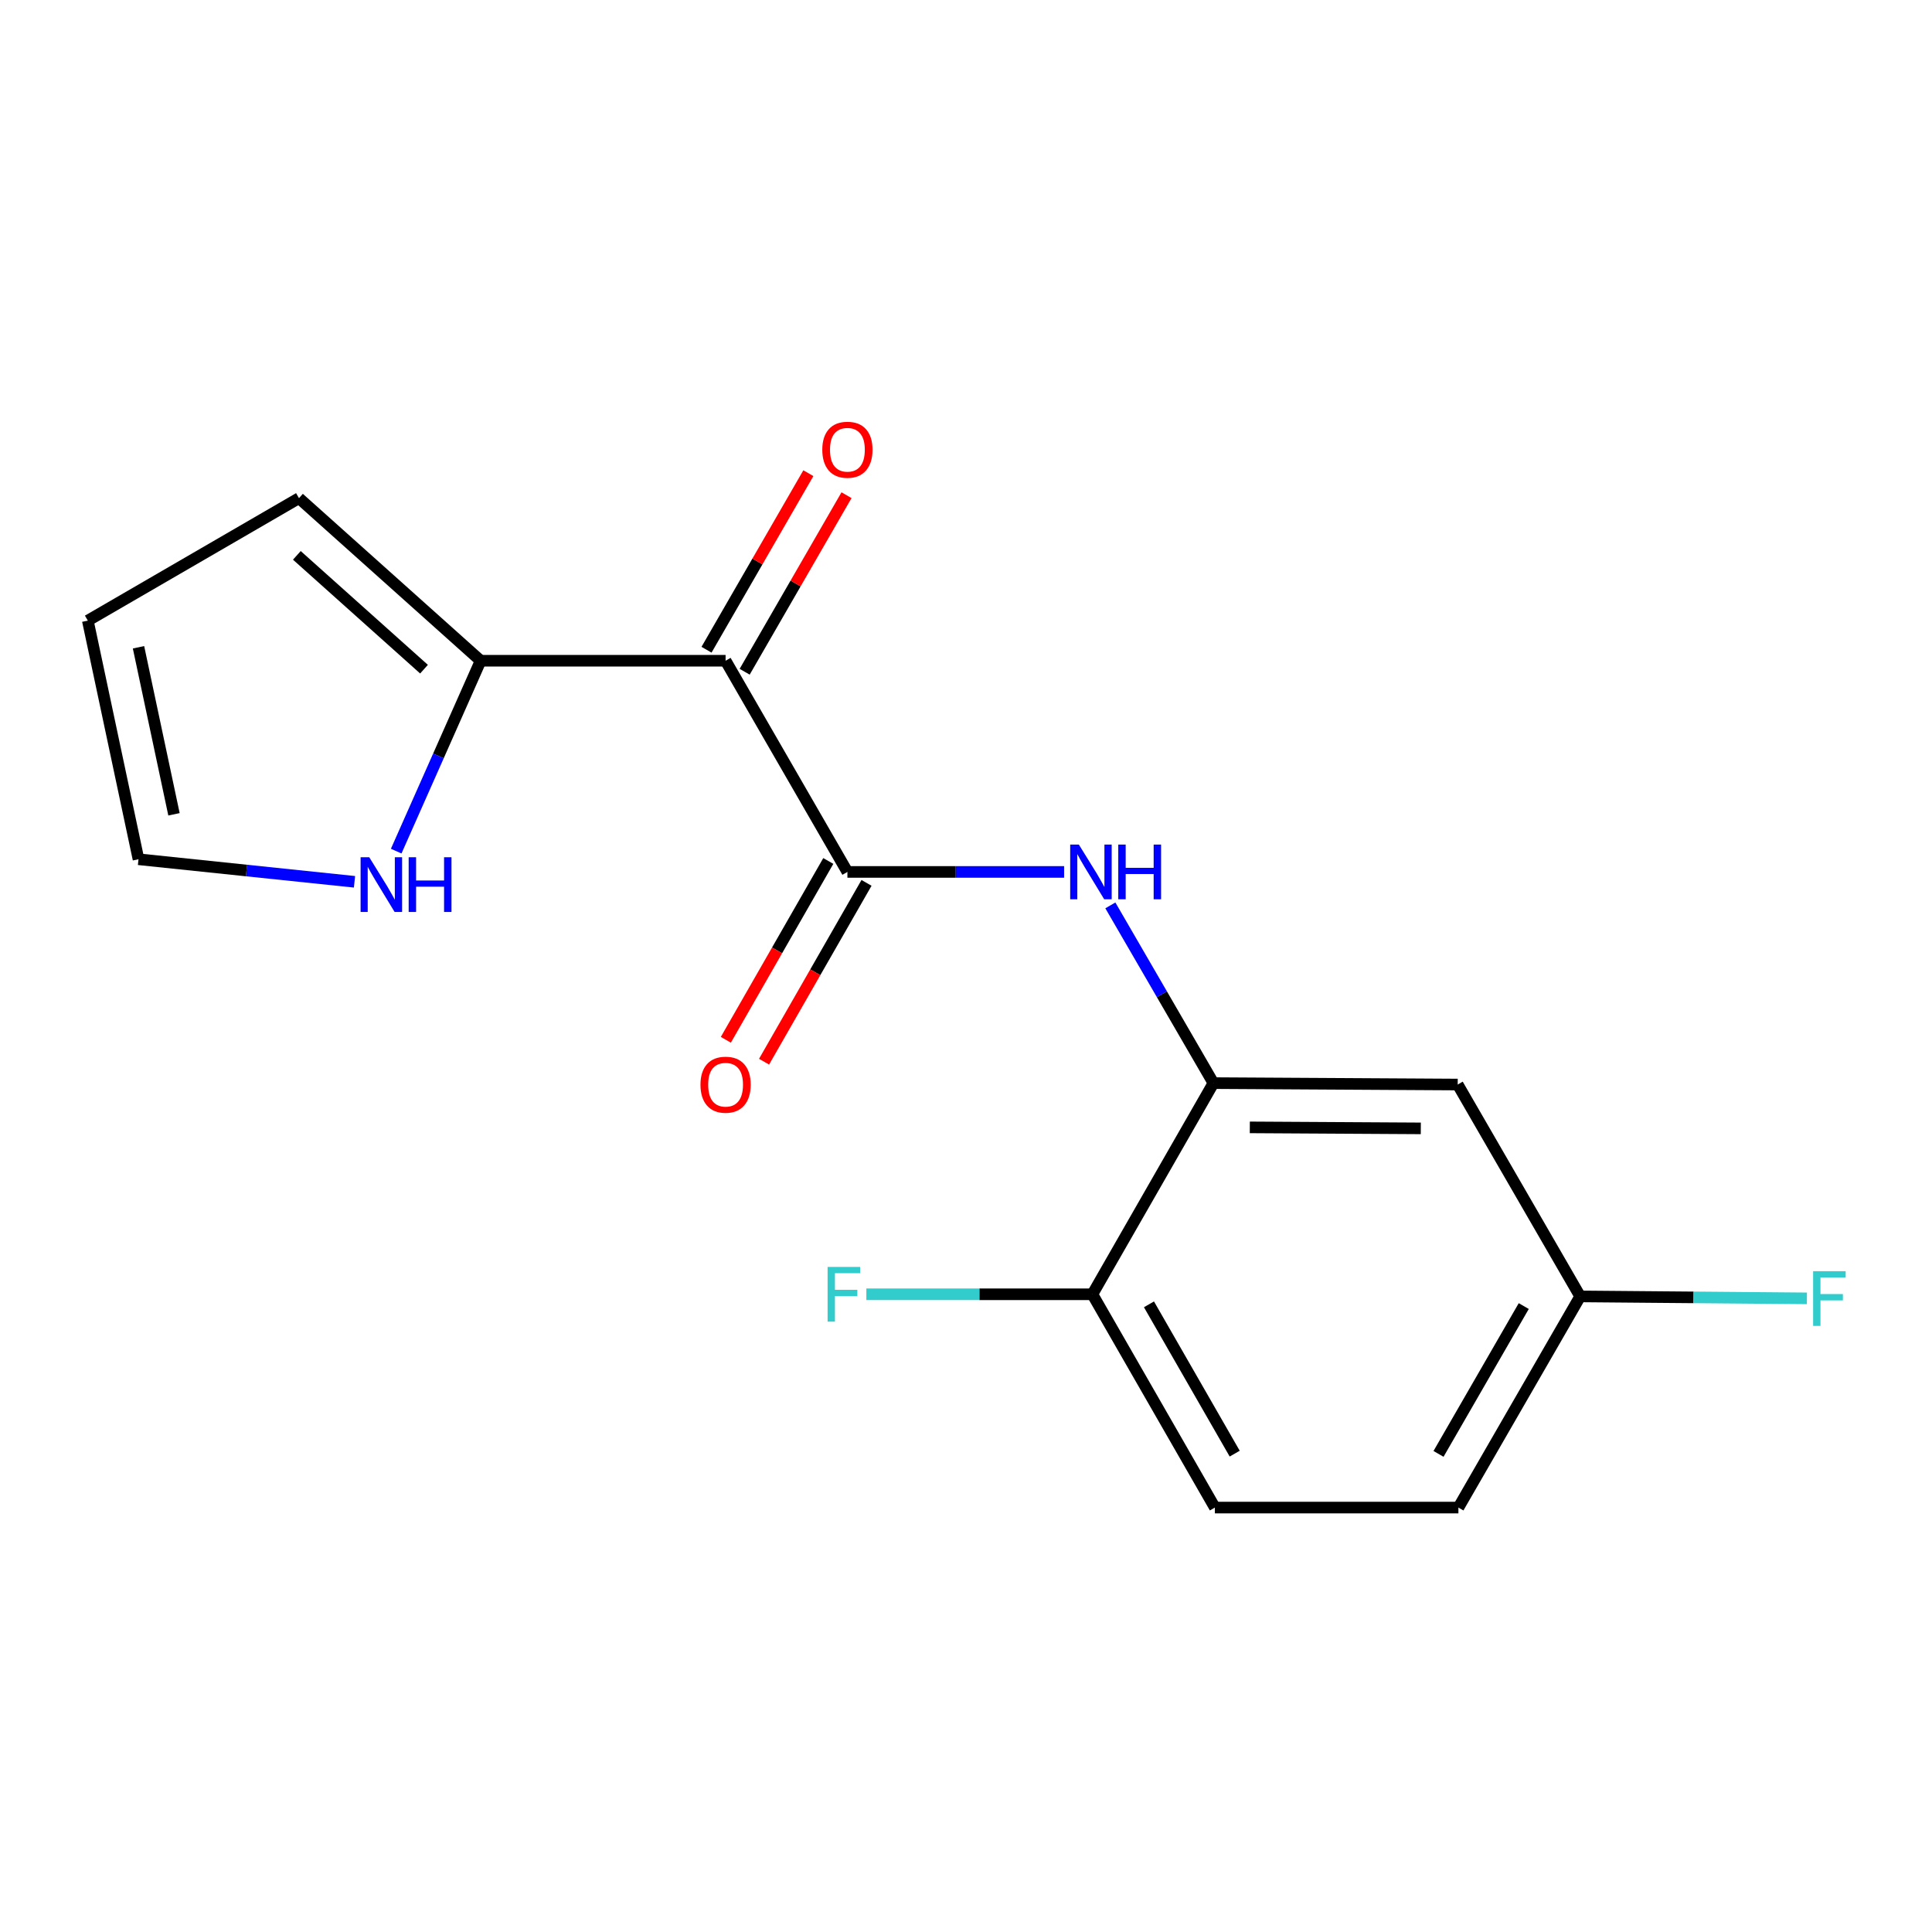 <?xml version='1.0' encoding='iso-8859-1'?>
<svg version='1.1' baseProfile='full'
              xmlns='http://www.w3.org/2000/svg'
                      xmlns:rdkit='http://www.rdkit.org/xml'
                      xmlns:xlink='http://www.w3.org/1999/xlink'
                  xml:space='preserve'
width='1000px' height='1000px' viewBox='0 0 1000 1000'>
<!-- END OF HEADER -->
<rect style='opacity:1.0;fill:#FFFFFF;stroke:none' width='1000' height='1000' x='0' y='0'> </rect>
<path class='bond-0' d='M 375.564,341.998 L 438.617,451.309' style='fill:none;fill-rule:evenodd;stroke:#000000;stroke-width:6px;stroke-linecap:butt;stroke-linejoin:miter;stroke-opacity:1' />
<path class='bond-2' d='M 375.564,341.998 L 248.774,341.998' style='fill:none;fill-rule:evenodd;stroke:#000000;stroke-width:6px;stroke-linecap:butt;stroke-linejoin:miter;stroke-opacity:1' />
<path class='bond-7' d='M 385.439,347.695 L 411.798,302.003' style='fill:none;fill-rule:evenodd;stroke:#000000;stroke-width:6px;stroke-linecap:butt;stroke-linejoin:miter;stroke-opacity:1' />
<path class='bond-7' d='M 411.798,302.003 L 438.157,256.312' style='fill:none;fill-rule:evenodd;stroke:#FF0000;stroke-width:6px;stroke-linecap:butt;stroke-linejoin:miter;stroke-opacity:1' />
<path class='bond-7' d='M 365.69,336.302 L 392.049,290.61' style='fill:none;fill-rule:evenodd;stroke:#000000;stroke-width:6px;stroke-linecap:butt;stroke-linejoin:miter;stroke-opacity:1' />
<path class='bond-7' d='M 392.049,290.61 L 418.408,244.919' style='fill:none;fill-rule:evenodd;stroke:#FF0000;stroke-width:6px;stroke-linecap:butt;stroke-linejoin:miter;stroke-opacity:1' />
<path class='bond-1' d='M 438.617,451.309 L 494.699,451.309' style='fill:none;fill-rule:evenodd;stroke:#000000;stroke-width:6px;stroke-linecap:butt;stroke-linejoin:miter;stroke-opacity:1' />
<path class='bond-1' d='M 494.699,451.309 L 550.781,451.309' style='fill:none;fill-rule:evenodd;stroke:#0000FF;stroke-width:6px;stroke-linecap:butt;stroke-linejoin:miter;stroke-opacity:1' />
<path class='bond-8' d='M 428.726,445.641 L 402.21,491.919' style='fill:none;fill-rule:evenodd;stroke:#000000;stroke-width:6px;stroke-linecap:butt;stroke-linejoin:miter;stroke-opacity:1' />
<path class='bond-8' d='M 402.21,491.919 L 375.695,538.196' style='fill:none;fill-rule:evenodd;stroke:#FF0000;stroke-width:6px;stroke-linecap:butt;stroke-linejoin:miter;stroke-opacity:1' />
<path class='bond-8' d='M 448.508,456.976 L 421.993,503.253' style='fill:none;fill-rule:evenodd;stroke:#000000;stroke-width:6px;stroke-linecap:butt;stroke-linejoin:miter;stroke-opacity:1' />
<path class='bond-8' d='M 421.993,503.253 L 395.477,549.53' style='fill:none;fill-rule:evenodd;stroke:#FF0000;stroke-width:6px;stroke-linecap:butt;stroke-linejoin:miter;stroke-opacity:1' />
<path class='bond-3' d='M 574.717,468.628 L 601.392,514.624' style='fill:none;fill-rule:evenodd;stroke:#0000FF;stroke-width:6px;stroke-linecap:butt;stroke-linejoin:miter;stroke-opacity:1' />
<path class='bond-3' d='M 601.392,514.624 L 628.067,560.619' style='fill:none;fill-rule:evenodd;stroke:#000000;stroke-width:6px;stroke-linecap:butt;stroke-linejoin:miter;stroke-opacity:1' />
<path class='bond-4' d='M 248.774,341.998 L 226.923,391.27' style='fill:none;fill-rule:evenodd;stroke:#000000;stroke-width:6px;stroke-linecap:butt;stroke-linejoin:miter;stroke-opacity:1' />
<path class='bond-4' d='M 226.923,391.27 L 205.072,440.541' style='fill:none;fill-rule:evenodd;stroke:#0000FF;stroke-width:6px;stroke-linecap:butt;stroke-linejoin:miter;stroke-opacity:1' />
<path class='bond-9' d='M 248.774,341.998 L 154.752,257.843' style='fill:none;fill-rule:evenodd;stroke:#000000;stroke-width:6px;stroke-linecap:butt;stroke-linejoin:miter;stroke-opacity:1' />
<path class='bond-9' d='M 219.466,346.364 L 153.65,287.455' style='fill:none;fill-rule:evenodd;stroke:#000000;stroke-width:6px;stroke-linecap:butt;stroke-linejoin:miter;stroke-opacity:1' />
<path class='bond-5' d='M 628.067,560.619 L 754.503,561.354' style='fill:none;fill-rule:evenodd;stroke:#000000;stroke-width:6px;stroke-linecap:butt;stroke-linejoin:miter;stroke-opacity:1' />
<path class='bond-5' d='M 646.9,583.528 L 735.405,584.043' style='fill:none;fill-rule:evenodd;stroke:#000000;stroke-width:6px;stroke-linecap:butt;stroke-linejoin:miter;stroke-opacity:1' />
<path class='bond-6' d='M 628.067,560.619 L 565.42,669.917' style='fill:none;fill-rule:evenodd;stroke:#000000;stroke-width:6px;stroke-linecap:butt;stroke-linejoin:miter;stroke-opacity:1' />
<path class='bond-10' d='M 183.488,456.419 L 127.587,450.583' style='fill:none;fill-rule:evenodd;stroke:#0000FF;stroke-width:6px;stroke-linecap:butt;stroke-linejoin:miter;stroke-opacity:1' />
<path class='bond-10' d='M 127.587,450.583 L 71.686,444.748' style='fill:none;fill-rule:evenodd;stroke:#000000;stroke-width:6px;stroke-linecap:butt;stroke-linejoin:miter;stroke-opacity:1' />
<path class='bond-13' d='M 754.503,561.354 L 817.898,671.019' style='fill:none;fill-rule:evenodd;stroke:#000000;stroke-width:6px;stroke-linecap:butt;stroke-linejoin:miter;stroke-opacity:1' />
<path class='bond-12' d='M 565.42,669.917 L 628.815,780.317' style='fill:none;fill-rule:evenodd;stroke:#000000;stroke-width:6px;stroke-linecap:butt;stroke-linejoin:miter;stroke-opacity:1' />
<path class='bond-12' d='M 594.701,675.123 L 639.077,752.403' style='fill:none;fill-rule:evenodd;stroke:#000000;stroke-width:6px;stroke-linecap:butt;stroke-linejoin:miter;stroke-opacity:1' />
<path class='bond-14' d='M 565.42,669.917 L 506.918,669.917' style='fill:none;fill-rule:evenodd;stroke:#000000;stroke-width:6px;stroke-linecap:butt;stroke-linejoin:miter;stroke-opacity:1' />
<path class='bond-14' d='M 506.918,669.917 L 448.417,669.917' style='fill:none;fill-rule:evenodd;stroke:#33CCCC;stroke-width:6px;stroke-linecap:butt;stroke-linejoin:miter;stroke-opacity:1' />
<path class='bond-11' d='M 154.752,257.843 L 45.455,321.238' style='fill:none;fill-rule:evenodd;stroke:#000000;stroke-width:6px;stroke-linecap:butt;stroke-linejoin:miter;stroke-opacity:1' />
<path class='bond-17' d='M 71.686,444.748 L 45.455,321.238' style='fill:none;fill-rule:evenodd;stroke:#000000;stroke-width:6px;stroke-linecap:butt;stroke-linejoin:miter;stroke-opacity:1' />
<path class='bond-17' d='M 90.054,421.485 L 71.691,335.028' style='fill:none;fill-rule:evenodd;stroke:#000000;stroke-width:6px;stroke-linecap:butt;stroke-linejoin:miter;stroke-opacity:1' />
<path class='bond-15' d='M 628.815,780.317 L 754.87,780.317' style='fill:none;fill-rule:evenodd;stroke:#000000;stroke-width:6px;stroke-linecap:butt;stroke-linejoin:miter;stroke-opacity:1' />
<path class='bond-16' d='M 817.898,671.019 L 876.572,671.52' style='fill:none;fill-rule:evenodd;stroke:#000000;stroke-width:6px;stroke-linecap:butt;stroke-linejoin:miter;stroke-opacity:1' />
<path class='bond-16' d='M 876.572,671.52 L 935.246,672.021' style='fill:none;fill-rule:evenodd;stroke:#33CCCC;stroke-width:6px;stroke-linecap:butt;stroke-linejoin:miter;stroke-opacity:1' />
<path class='bond-18' d='M 817.898,671.019 L 754.87,780.317' style='fill:none;fill-rule:evenodd;stroke:#000000;stroke-width:6px;stroke-linecap:butt;stroke-linejoin:miter;stroke-opacity:1' />
<path class='bond-18' d='M 788.693,676.024 L 744.573,752.532' style='fill:none;fill-rule:evenodd;stroke:#000000;stroke-width:6px;stroke-linecap:butt;stroke-linejoin:miter;stroke-opacity:1' />
<path  class='atom-2' d='M 558.412 437.149
L 567.692 452.149
Q 568.612 453.629, 570.092 456.309
Q 571.572 458.989, 571.652 459.149
L 571.652 437.149
L 575.412 437.149
L 575.412 465.469
L 571.532 465.469
L 561.572 449.069
Q 560.412 447.149, 559.172 444.949
Q 557.972 442.749, 557.612 442.069
L 557.612 465.469
L 553.932 465.469
L 553.932 437.149
L 558.412 437.149
' fill='#0000FF'/>
<path  class='atom-2' d='M 578.812 437.149
L 582.652 437.149
L 582.652 449.189
L 597.132 449.189
L 597.132 437.149
L 600.972 437.149
L 600.972 465.469
L 597.132 465.469
L 597.132 452.389
L 582.652 452.389
L 582.652 465.469
L 578.812 465.469
L 578.812 437.149
' fill='#0000FF'/>
<path  class='atom-5' d='M 191.127 443.71
L 200.407 458.71
Q 201.327 460.19, 202.807 462.87
Q 204.287 465.55, 204.367 465.71
L 204.367 443.71
L 208.127 443.71
L 208.127 472.03
L 204.247 472.03
L 194.287 455.63
Q 193.127 453.71, 191.887 451.51
Q 190.687 449.31, 190.327 448.63
L 190.327 472.03
L 186.647 472.03
L 186.647 443.71
L 191.127 443.71
' fill='#0000FF'/>
<path  class='atom-5' d='M 211.527 443.71
L 215.367 443.71
L 215.367 455.75
L 229.847 455.75
L 229.847 443.71
L 233.687 443.71
L 233.687 472.03
L 229.847 472.03
L 229.847 458.95
L 215.367 458.95
L 215.367 472.03
L 211.527 472.03
L 211.527 443.71
' fill='#0000FF'/>
<path  class='atom-8' d='M 425.617 232.781
Q 425.617 225.981, 428.977 222.181
Q 432.337 218.381, 438.617 218.381
Q 444.897 218.381, 448.257 222.181
Q 451.617 225.981, 451.617 232.781
Q 451.617 239.661, 448.217 243.581
Q 444.817 247.461, 438.617 247.461
Q 432.377 247.461, 428.977 243.581
Q 425.617 239.701, 425.617 232.781
M 438.617 244.261
Q 442.937 244.261, 445.257 241.381
Q 447.617 238.461, 447.617 232.781
Q 447.617 227.221, 445.257 224.421
Q 442.937 221.581, 438.617 221.581
Q 434.297 221.581, 431.937 224.381
Q 429.617 227.181, 429.617 232.781
Q 429.617 238.501, 431.937 241.381
Q 434.297 244.261, 438.617 244.261
' fill='#FF0000'/>
<path  class='atom-9' d='M 362.564 561.434
Q 362.564 554.634, 365.924 550.834
Q 369.284 547.034, 375.564 547.034
Q 381.844 547.034, 385.204 550.834
Q 388.564 554.634, 388.564 561.434
Q 388.564 568.314, 385.164 572.234
Q 381.764 576.114, 375.564 576.114
Q 369.324 576.114, 365.924 572.234
Q 362.564 568.354, 362.564 561.434
M 375.564 572.914
Q 379.884 572.914, 382.204 570.034
Q 384.564 567.114, 384.564 561.434
Q 384.564 555.874, 382.204 553.074
Q 379.884 550.234, 375.564 550.234
Q 371.244 550.234, 368.884 553.034
Q 366.564 555.834, 366.564 561.434
Q 366.564 567.154, 368.884 570.034
Q 371.244 572.914, 375.564 572.914
' fill='#FF0000'/>
<path  class='atom-15' d='M 428.361 655.757
L 445.201 655.757
L 445.201 658.997
L 432.161 658.997
L 432.161 667.597
L 443.761 667.597
L 443.761 670.877
L 432.161 670.877
L 432.161 684.077
L 428.361 684.077
L 428.361 655.757
' fill='#33CCCC'/>
<path  class='atom-17' d='M 938.471 657.961
L 955.311 657.961
L 955.311 661.201
L 942.271 661.201
L 942.271 669.801
L 953.871 669.801
L 953.871 673.081
L 942.271 673.081
L 942.271 686.281
L 938.471 686.281
L 938.471 657.961
' fill='#33CCCC'/>
</svg>
